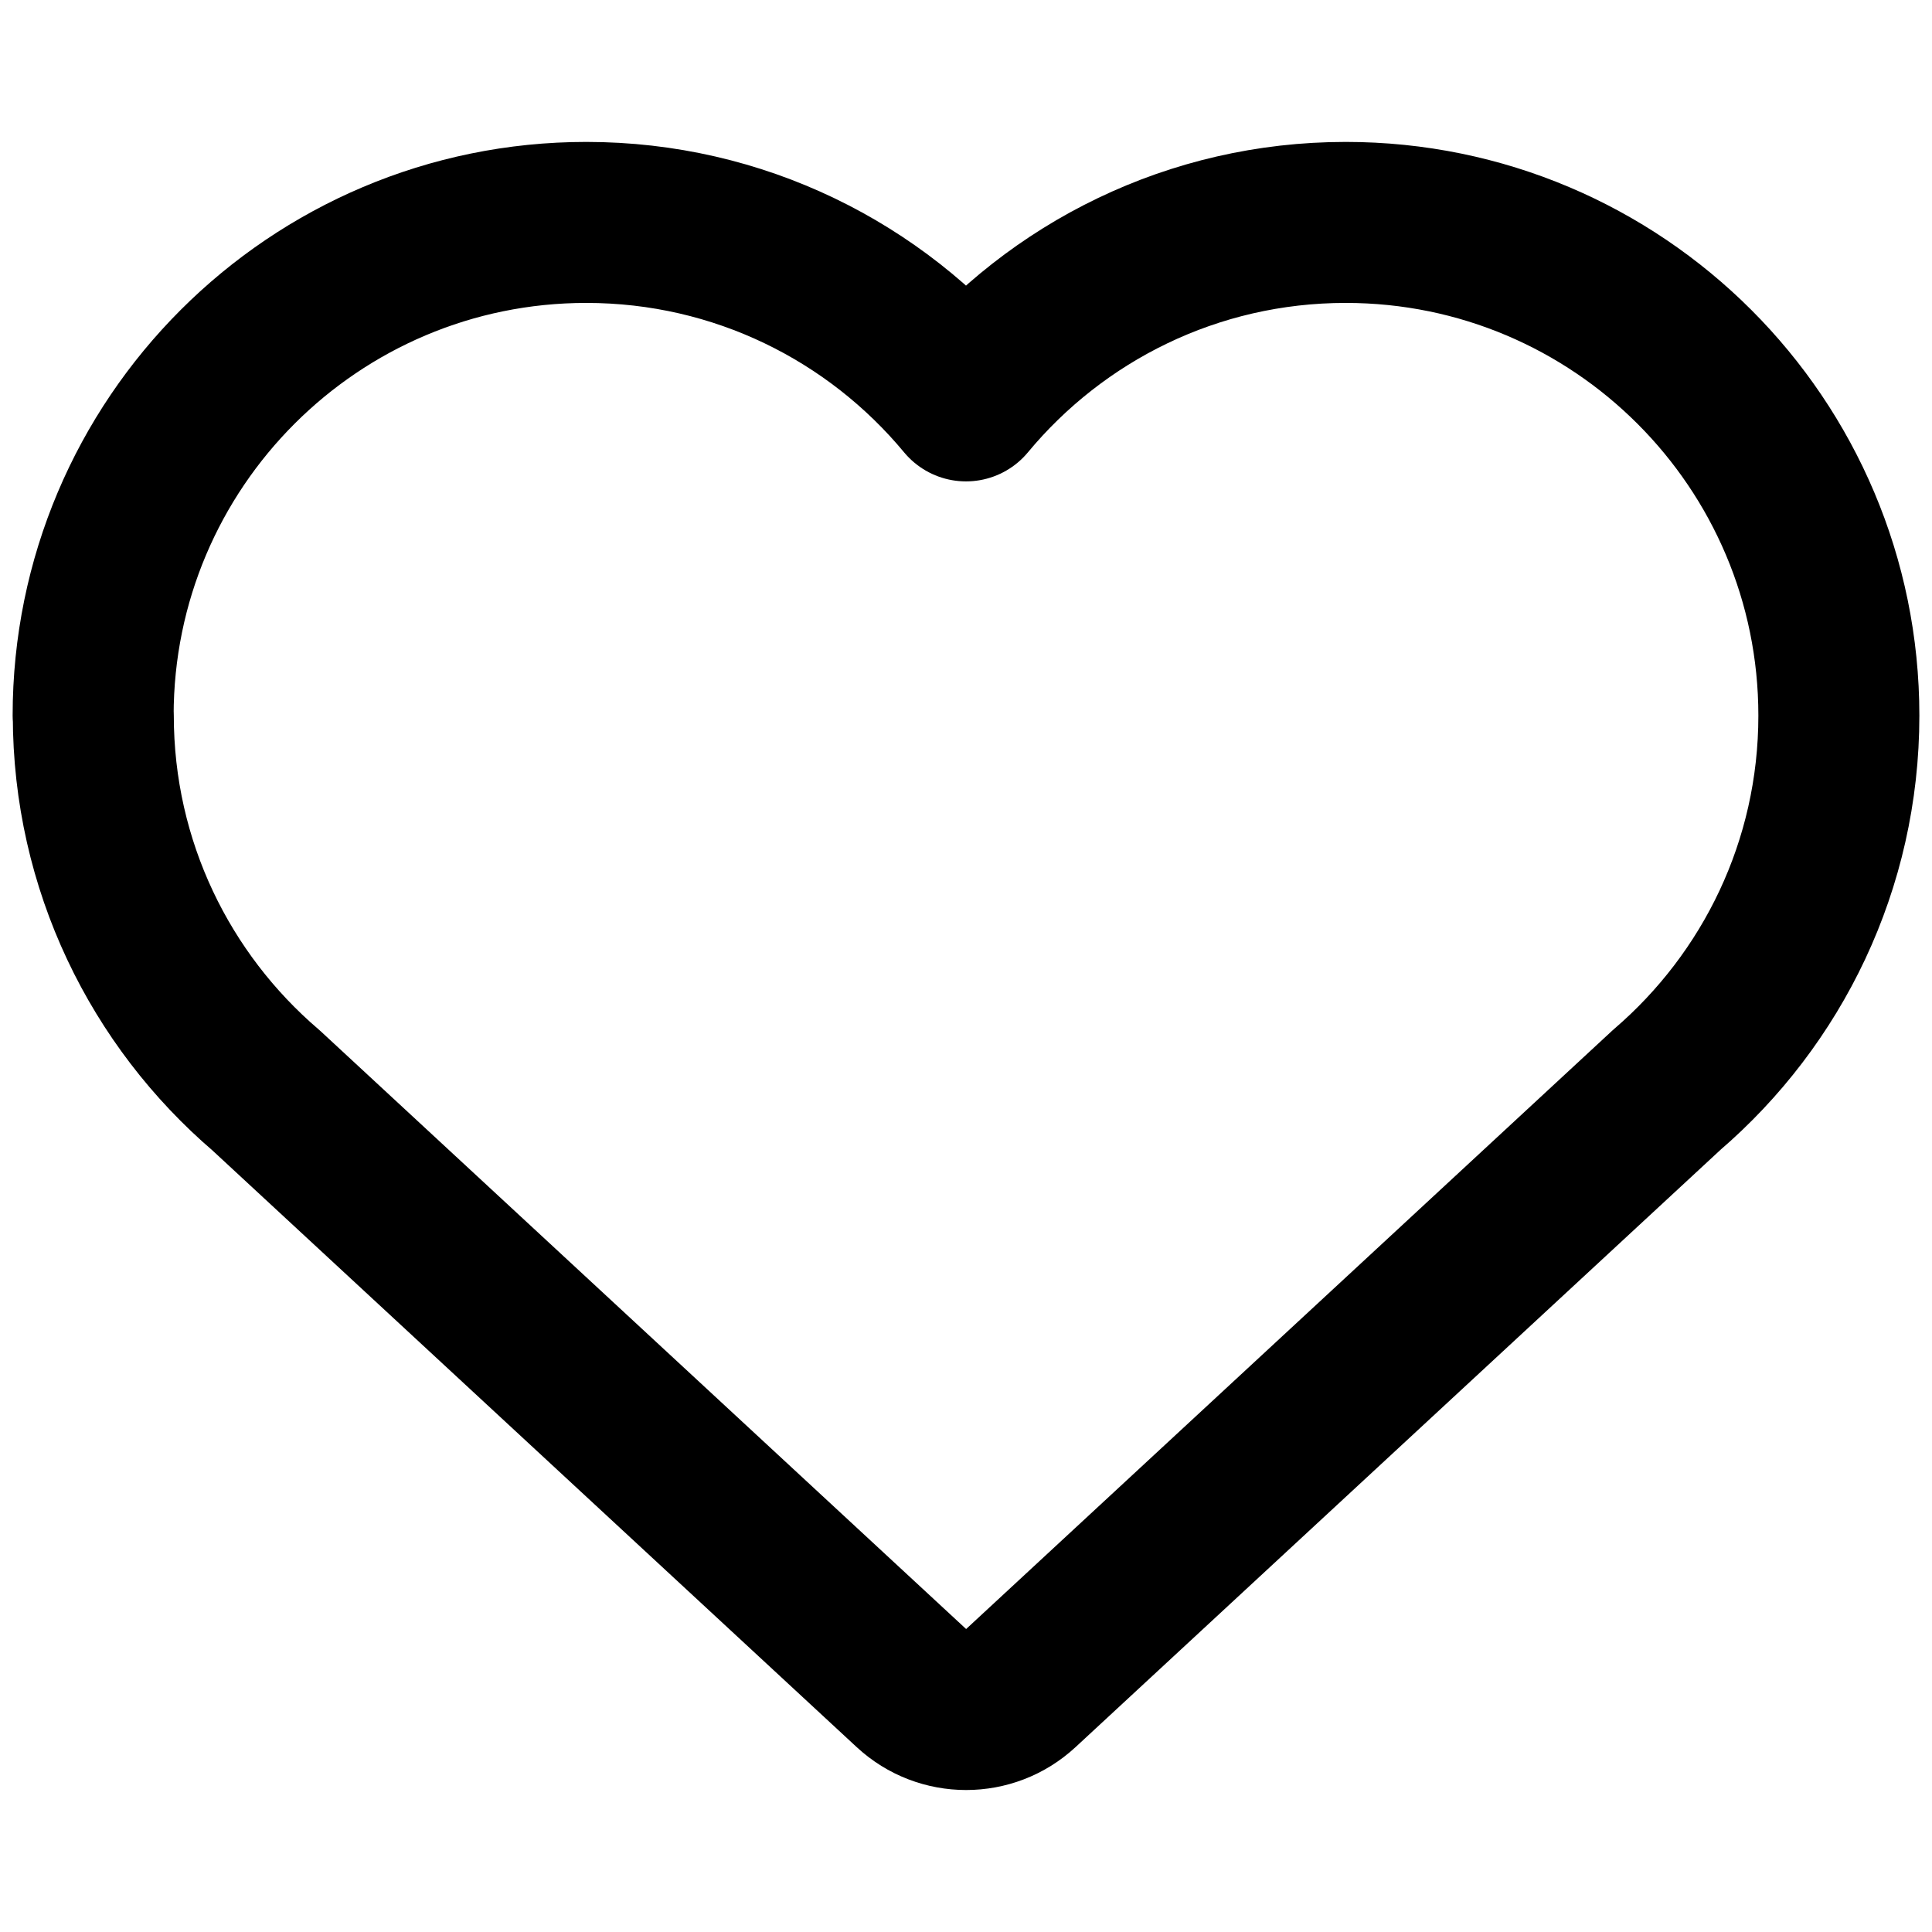 <svg xmlns="http://www.w3.org/2000/svg" fill="none" viewBox="0 0 24 24"><path stroke="currentColor" stroke-linecap="round" stroke-linejoin="round" d="M1.157 8.889c0 -3.383 2.743 -6.126 6.126 -6.126 1.897 0 3.593 0.862 4.717 2.217 1.124 -1.354 2.819 -2.217 4.717 -2.217 3.383 0 6.126 2.743 6.126 6.126 0 1.859 -0.828 3.524 -2.135 4.647l-8.027 7.434c-0.383 0.355 -0.976 0.355 -1.359 0l-8.017 -7.425c-1.313 -1.123 -2.146 -2.793 -2.146 -4.657Z" stroke-width="2"></path></svg>
